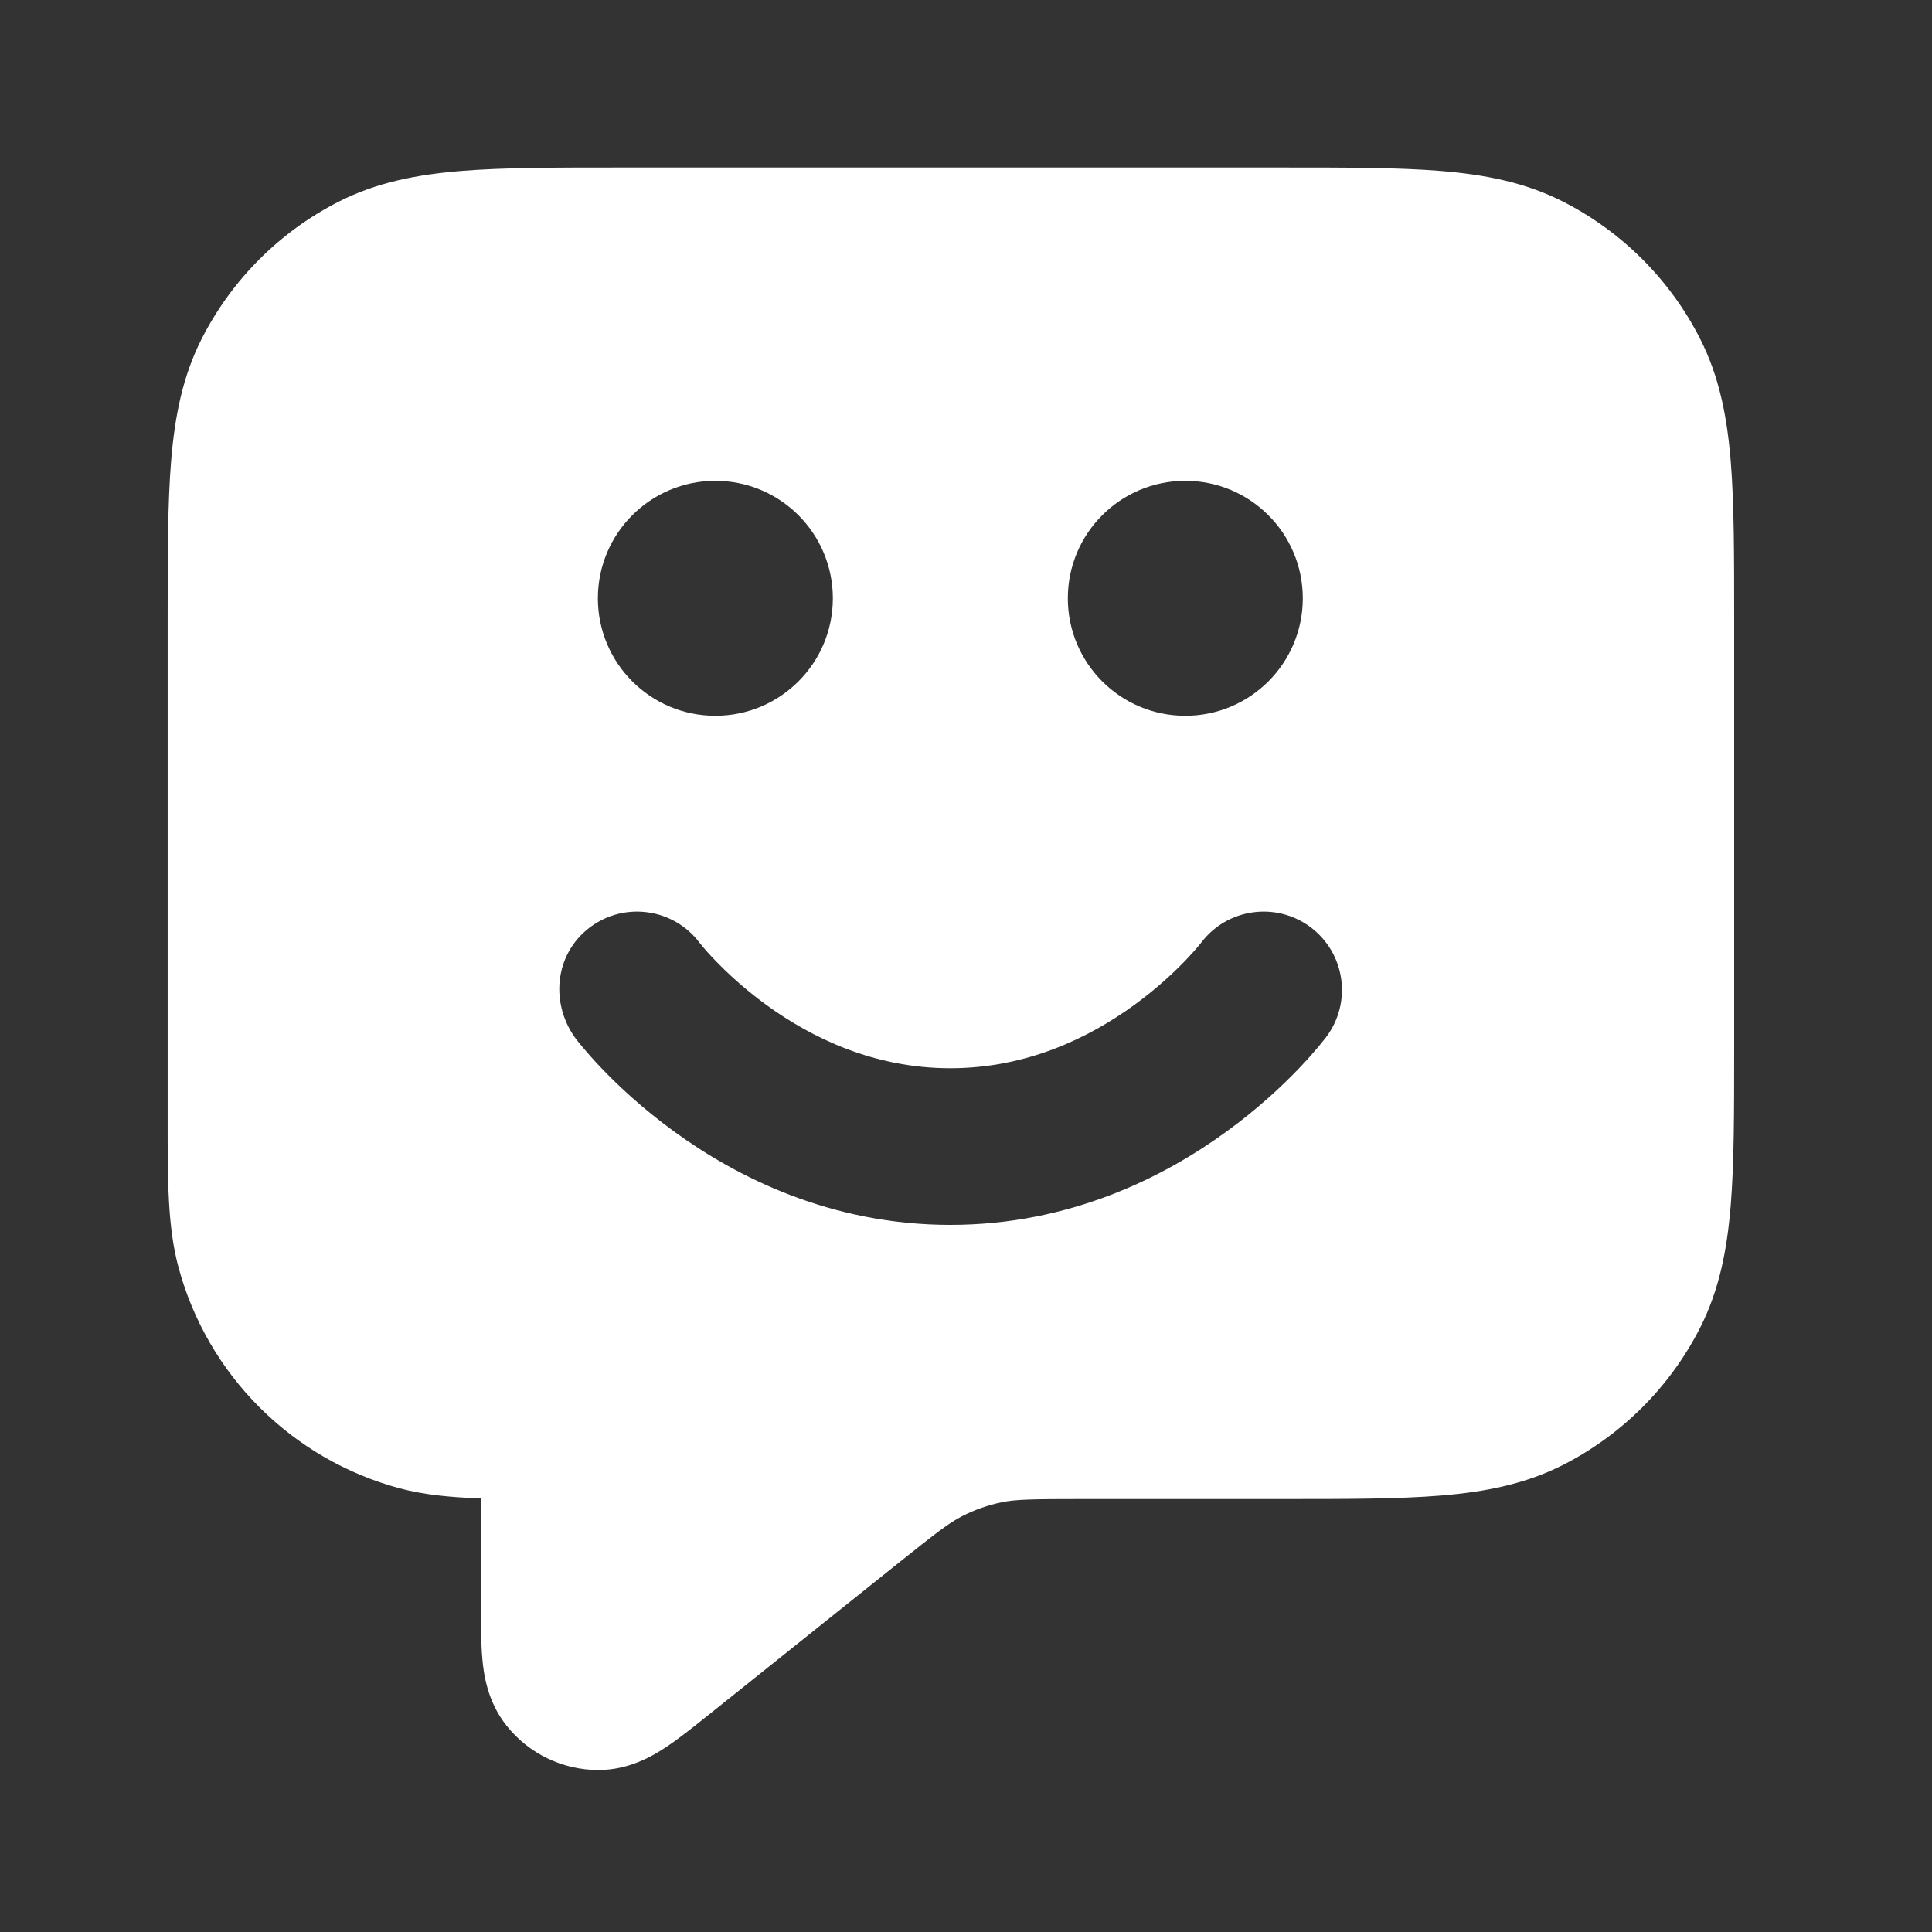 <svg width="37" height="37" viewBox="0 0 37 37" fill="none" xmlns="http://www.w3.org/2000/svg">
<rect x="0" y="0" width="37" height="37" fill="#333333" stroke="none"/>
<g id="message-smile-square">
<path id="Solid" fill-rule="evenodd" clip-rule="evenodd" d="M24.573 3.208H11.849C10.642 3.208 9.645 3.208 8.833 3.274C7.99 3.343 7.215 3.491 6.487 3.862C5.358 4.437 4.44 5.355 3.865 6.484C3.494 7.212 3.346 7.987 3.277 8.83C3.211 9.642 3.211 10.639 3.211 11.846L3.211 21.414C3.21 22.608 3.21 23.493 3.416 24.261C3.97 26.331 5.588 27.949 7.658 28.504C8.119 28.627 8.623 28.676 9.211 28.696L9.211 30.764C9.211 31.117 9.211 31.477 9.238 31.772C9.263 32.054 9.331 32.586 9.703 33.051C10.13 33.587 10.778 33.898 11.463 33.898C12.059 33.897 12.517 33.617 12.753 33.461C13 33.298 13.281 33.073 13.556 32.853L17.176 29.957C17.954 29.335 18.185 29.159 18.425 29.037C18.666 28.913 18.922 28.824 19.186 28.769C19.45 28.715 19.741 28.708 20.737 28.708H24.573C25.78 28.708 26.777 28.708 27.589 28.642C28.432 28.573 29.207 28.425 29.935 28.054C31.064 27.479 31.982 26.561 32.557 25.432C32.928 24.704 33.076 23.929 33.145 23.086C33.211 22.274 33.211 21.277 33.211 20.07V11.846C33.211 10.639 33.211 9.642 33.145 8.83C33.076 7.987 32.928 7.212 32.557 6.484C31.982 5.355 31.064 4.437 29.935 3.862C29.207 3.491 28.432 3.343 27.589 3.274C26.777 3.208 25.78 3.208 24.573 3.208ZM20.45 11.458C20.45 10.215 21.457 9.208 22.7 9.208C23.943 9.208 24.95 10.215 24.95 11.458C24.95 12.701 23.943 13.708 22.7 13.708C21.457 13.708 20.45 12.701 20.45 11.458ZM11.3 17.758C11.961 17.263 12.897 17.395 13.395 18.052C13.488 18.17 13.589 18.281 13.693 18.389C13.914 18.619 14.246 18.932 14.676 19.245C15.542 19.875 16.738 20.458 18.2 20.458C19.662 20.458 20.858 19.875 21.724 19.245C22.154 18.932 22.486 18.619 22.707 18.389C22.81 18.281 22.912 18.17 23.005 18.052C23.503 17.395 24.439 17.263 25.1 17.758C25.763 18.255 25.897 19.195 25.4 19.858C25.404 19.853 25.395 19.864 25.38 19.884C25.343 19.93 25.27 20.022 25.245 20.051C25.157 20.156 25.032 20.298 24.873 20.465C24.555 20.797 24.09 21.234 23.488 21.671C22.292 22.542 20.488 23.458 18.2 23.458C15.912 23.458 14.108 22.542 12.912 21.671C12.31 21.234 11.845 20.797 11.527 20.465C11.367 20.298 11.243 20.156 11.155 20.051C11.111 19.999 11.076 19.956 11.05 19.923C10.532 19.253 10.602 18.282 11.3 17.758ZM13.7 9.208C12.457 9.208 11.45 10.215 11.45 11.458C11.45 12.701 12.457 13.708 13.7 13.708C14.943 13.708 15.95 12.701 15.95 11.458C15.95 10.215 14.943 9.208 13.7 9.208Z" fill="white"/>
</g>
</svg>

